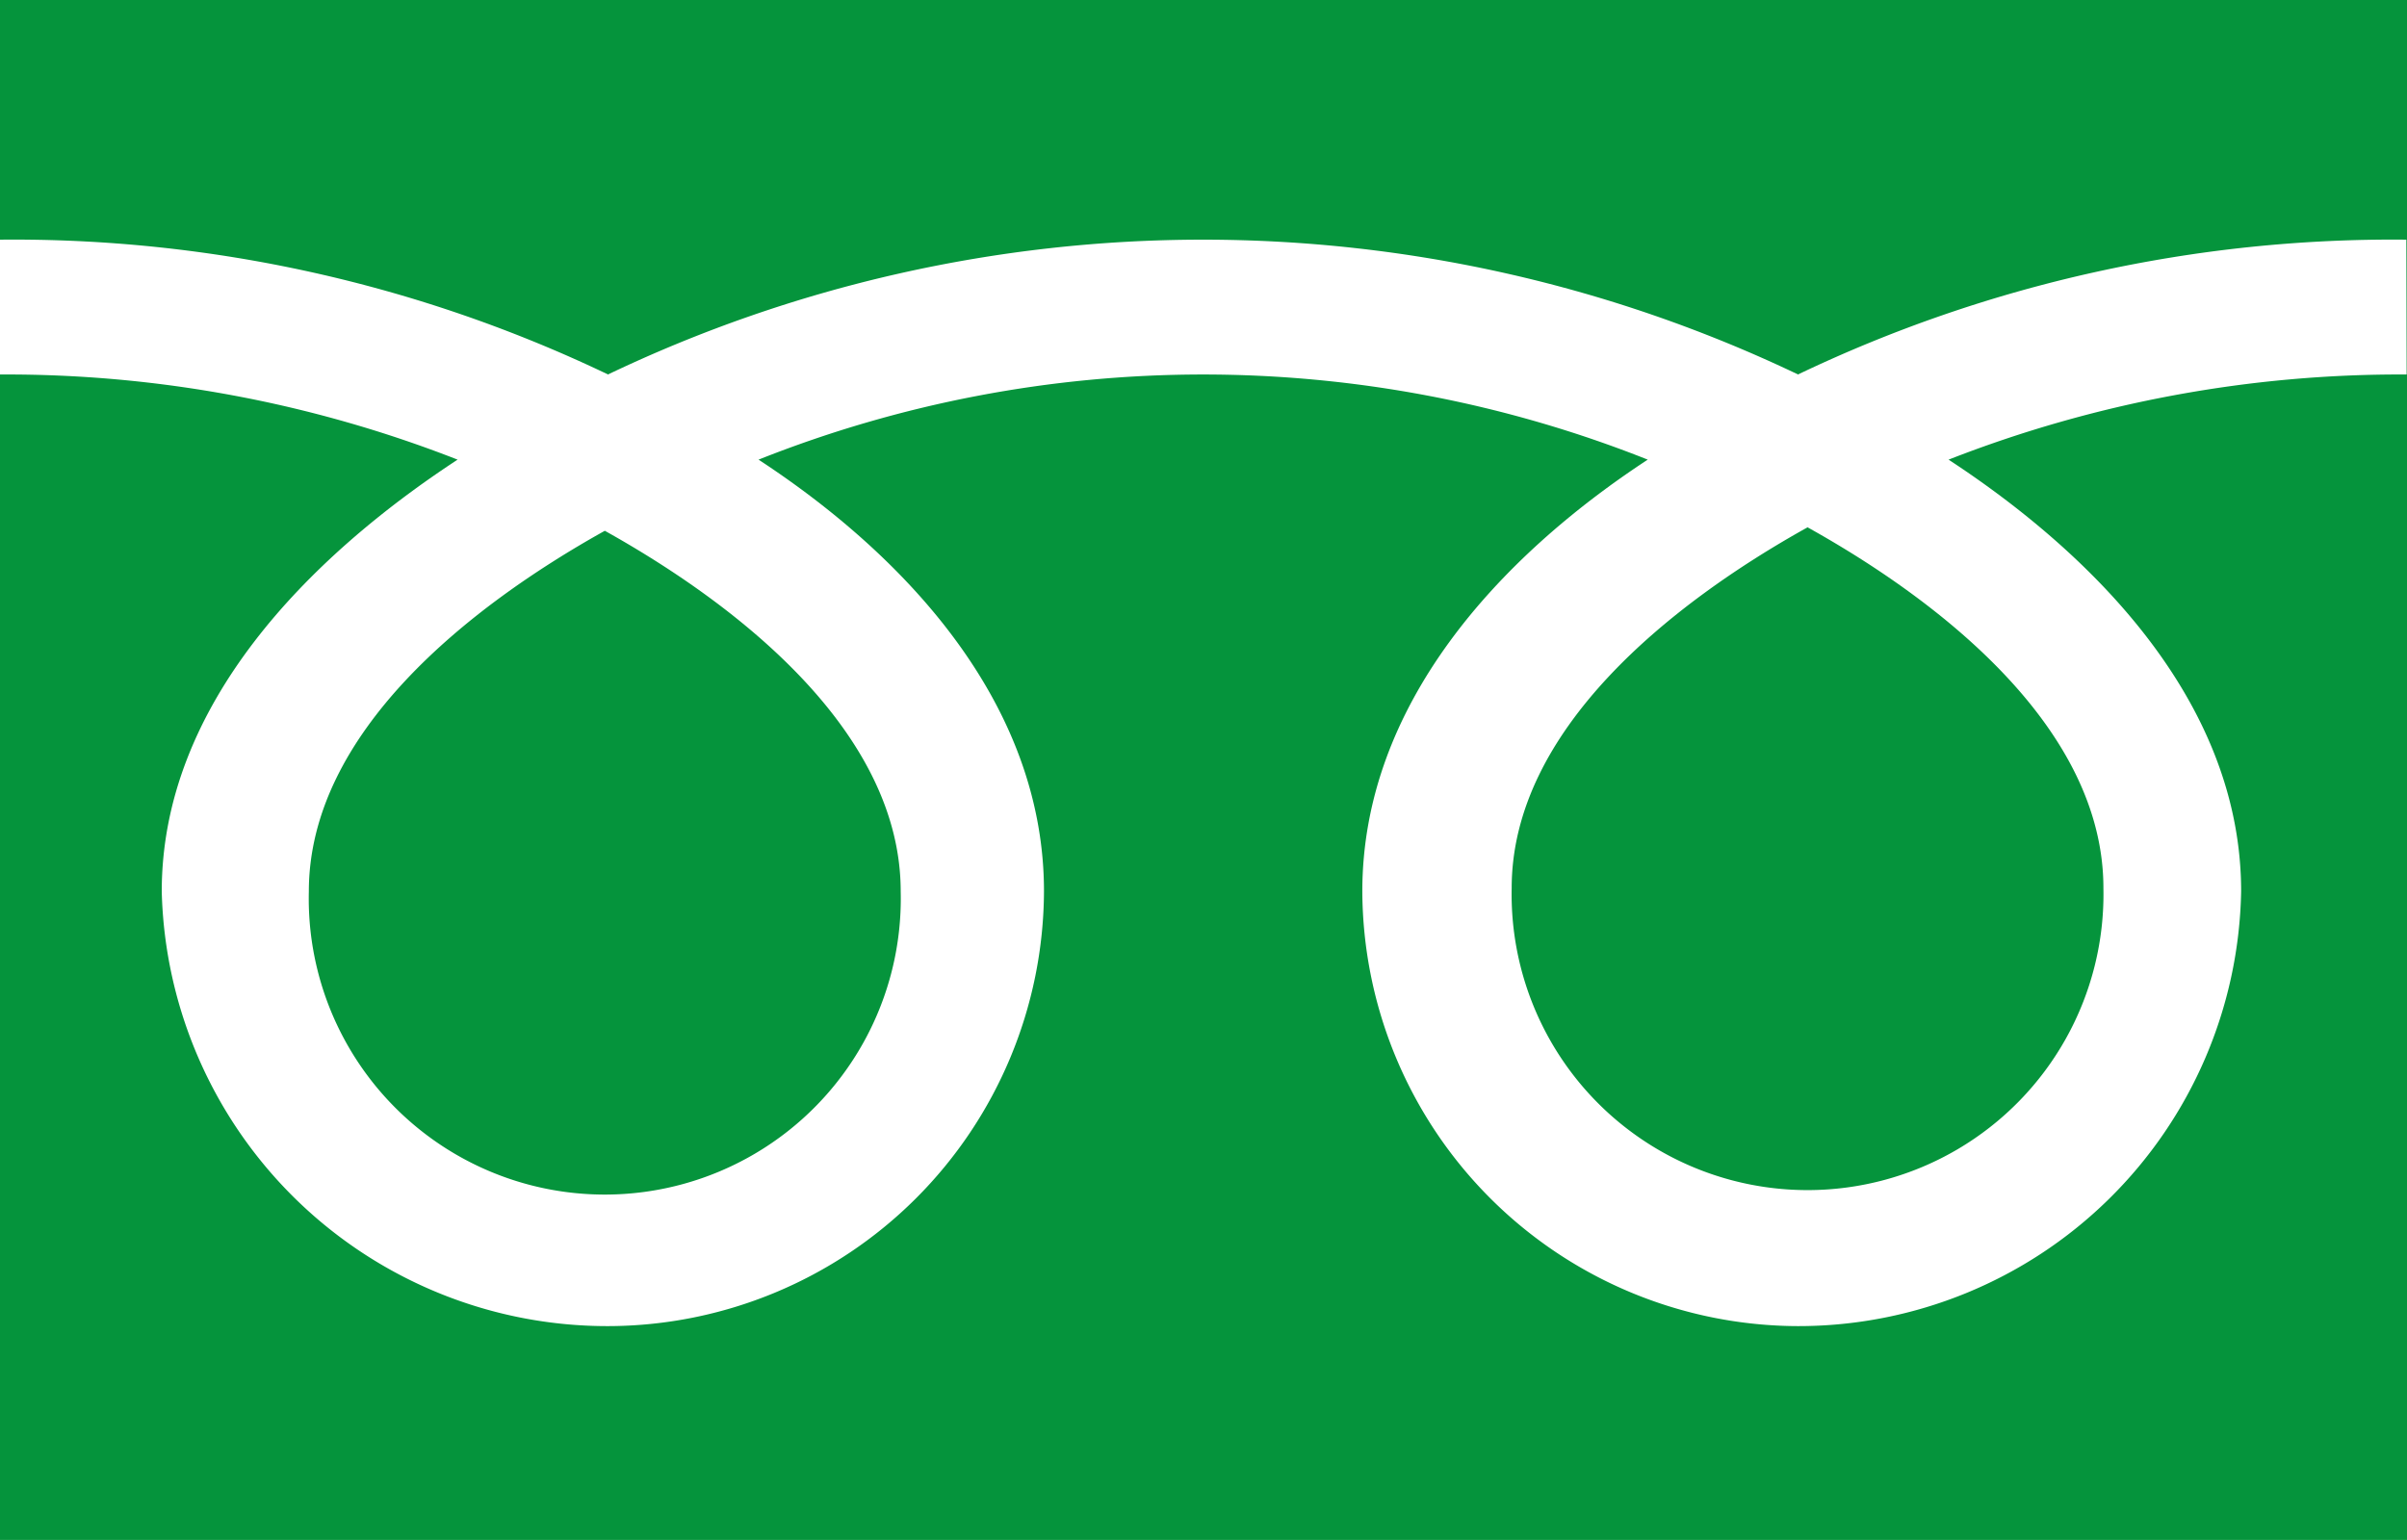 <svg xmlns="http://www.w3.org/2000/svg" width="55" height="35.199" viewBox="0 0 55 35.199"><path d="M187.134,230.864a6.764,6.764,0,1,0,13.524,0c0-3.62-3.657-6.513-6.761-8.244C190.791,224.351,187.134,227.243,187.134,230.864Zm-7.057-20.376v35.2h55v-35.2Zm54.992,8.56a28.314,28.314,0,0,0-10.467,1.946c3.4,2.228,6.685,5.605,6.685,9.868a10.119,10.119,0,0,1-10.122,9.937,9.98,9.98,0,0,1-9.959-9.937c0-4.263,3.124-7.64,6.522-9.868a27.49,27.49,0,0,0-20.318,0c3.4,2.228,6.522,5.605,6.522,9.868a9.979,9.979,0,0,1-9.959,9.937,10.184,10.184,0,0,1-10.2-9.937c0-4.263,3.362-7.64,6.76-9.868a28.267,28.267,0,0,0-10.458-1.946v-3.082a31.458,31.458,0,0,1,13.895,3.081,31.541,31.541,0,0,1,27.192,0,31.5,31.5,0,0,1,13.9-3.081Zm-20.45,11.738a6.762,6.762,0,1,0,13.521,0c0-3.622-3.654-6.516-6.76-8.245C218.274,224.27,214.619,227.164,214.619,230.786Z" transform="translate(-180.077 -210.488)" fill="#05943c"/></svg>